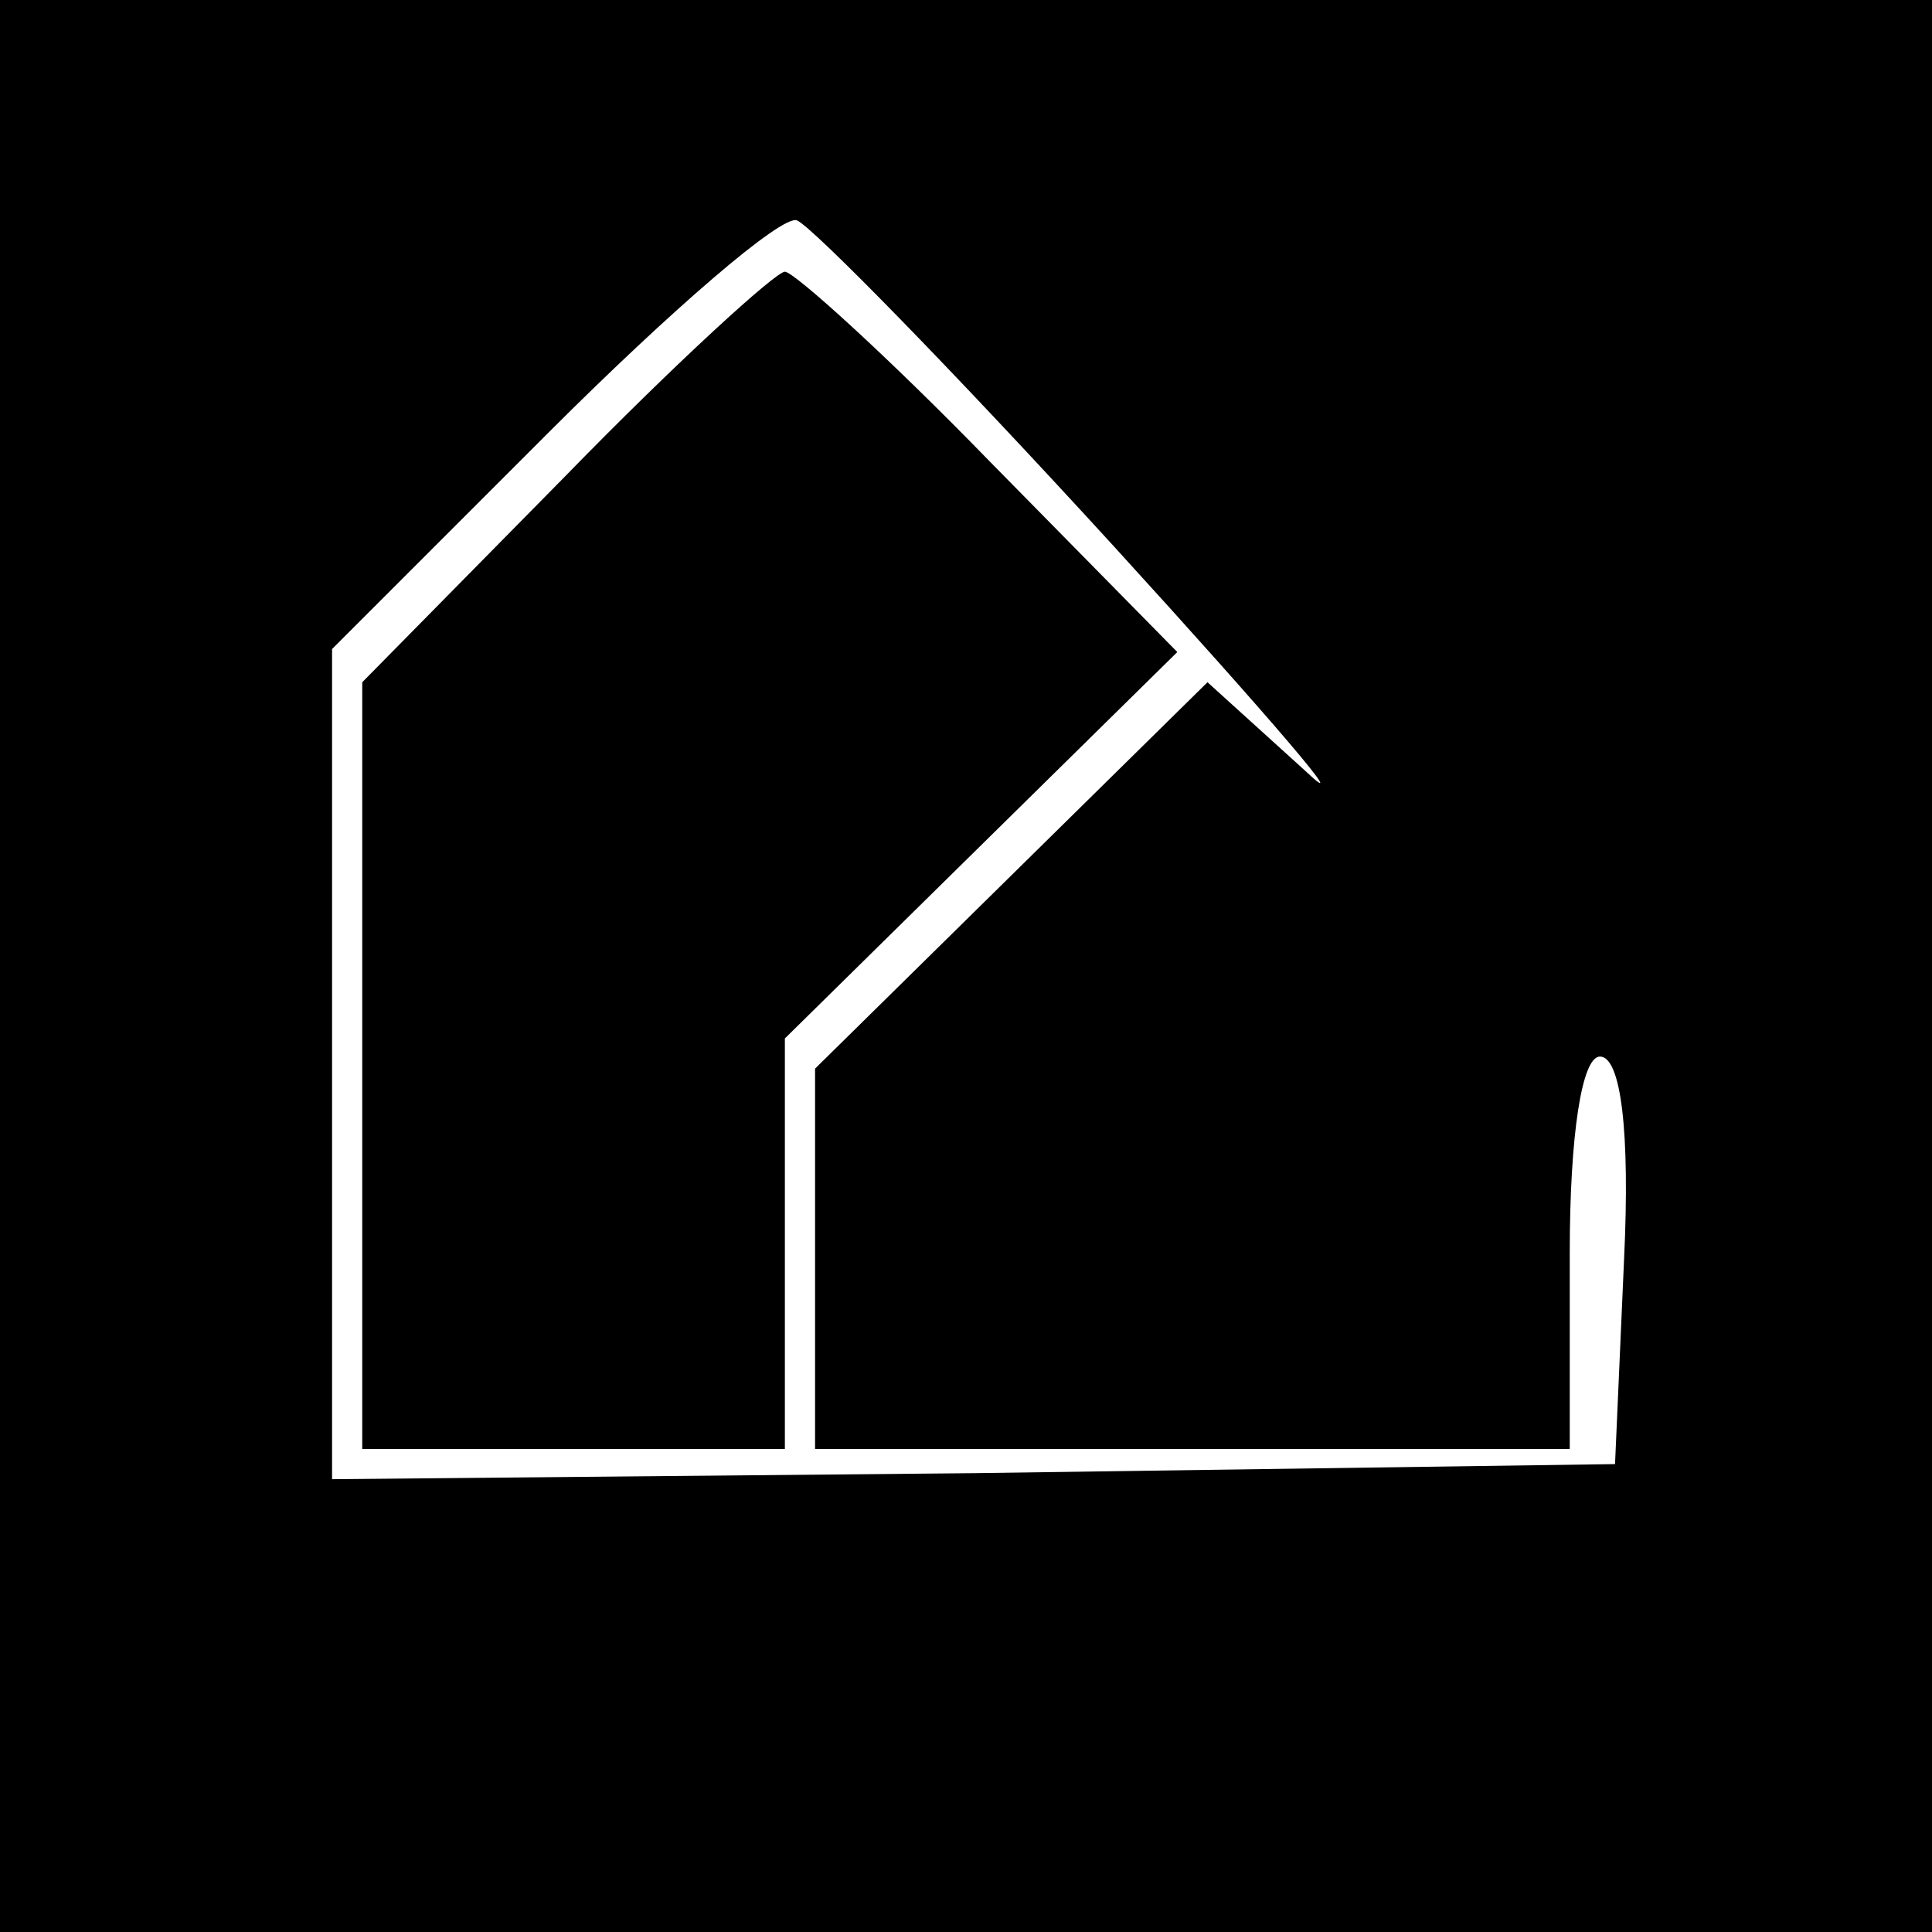 <?xml version="1.0" encoding="UTF-8" standalone="no"?> <svg xmlns="http://www.w3.org/2000/svg" version="1.0" width="64pt" height="64pt" viewBox="0 0 64 64" preserveAspectRatio="xMidYMid meet"><g transform="translate(0,64) scale(0.1,-0.1)" fill="#000000" stroke="none"><path d="M0 320 l0 -320 320 0 320 0 0 320 0 320 -320 0 -320 0 0 -320z m369 139 c52 -57 81 -91 63 -74 l-32 29 -65 -64 -65 -64 0 -63 0 -63 125 0 125 0 0 65 c0 39 4 65 10 65 7 0 10 -25 8 -67 l-3 -68 -212 -3 -213 -2 0 137 0 138 72 72 c40 40 77 72 82 70 5 -2 52 -50 105 -108z"></path><path d="M187 482 l-67 -68 0 -127 0 -127 70 0 70 0 0 68 0 68 65 64 65 64 -62 63 c-34 35 -65 63 -68 63 -3 0 -36 -30 -73 -68z"></path></g></svg> 